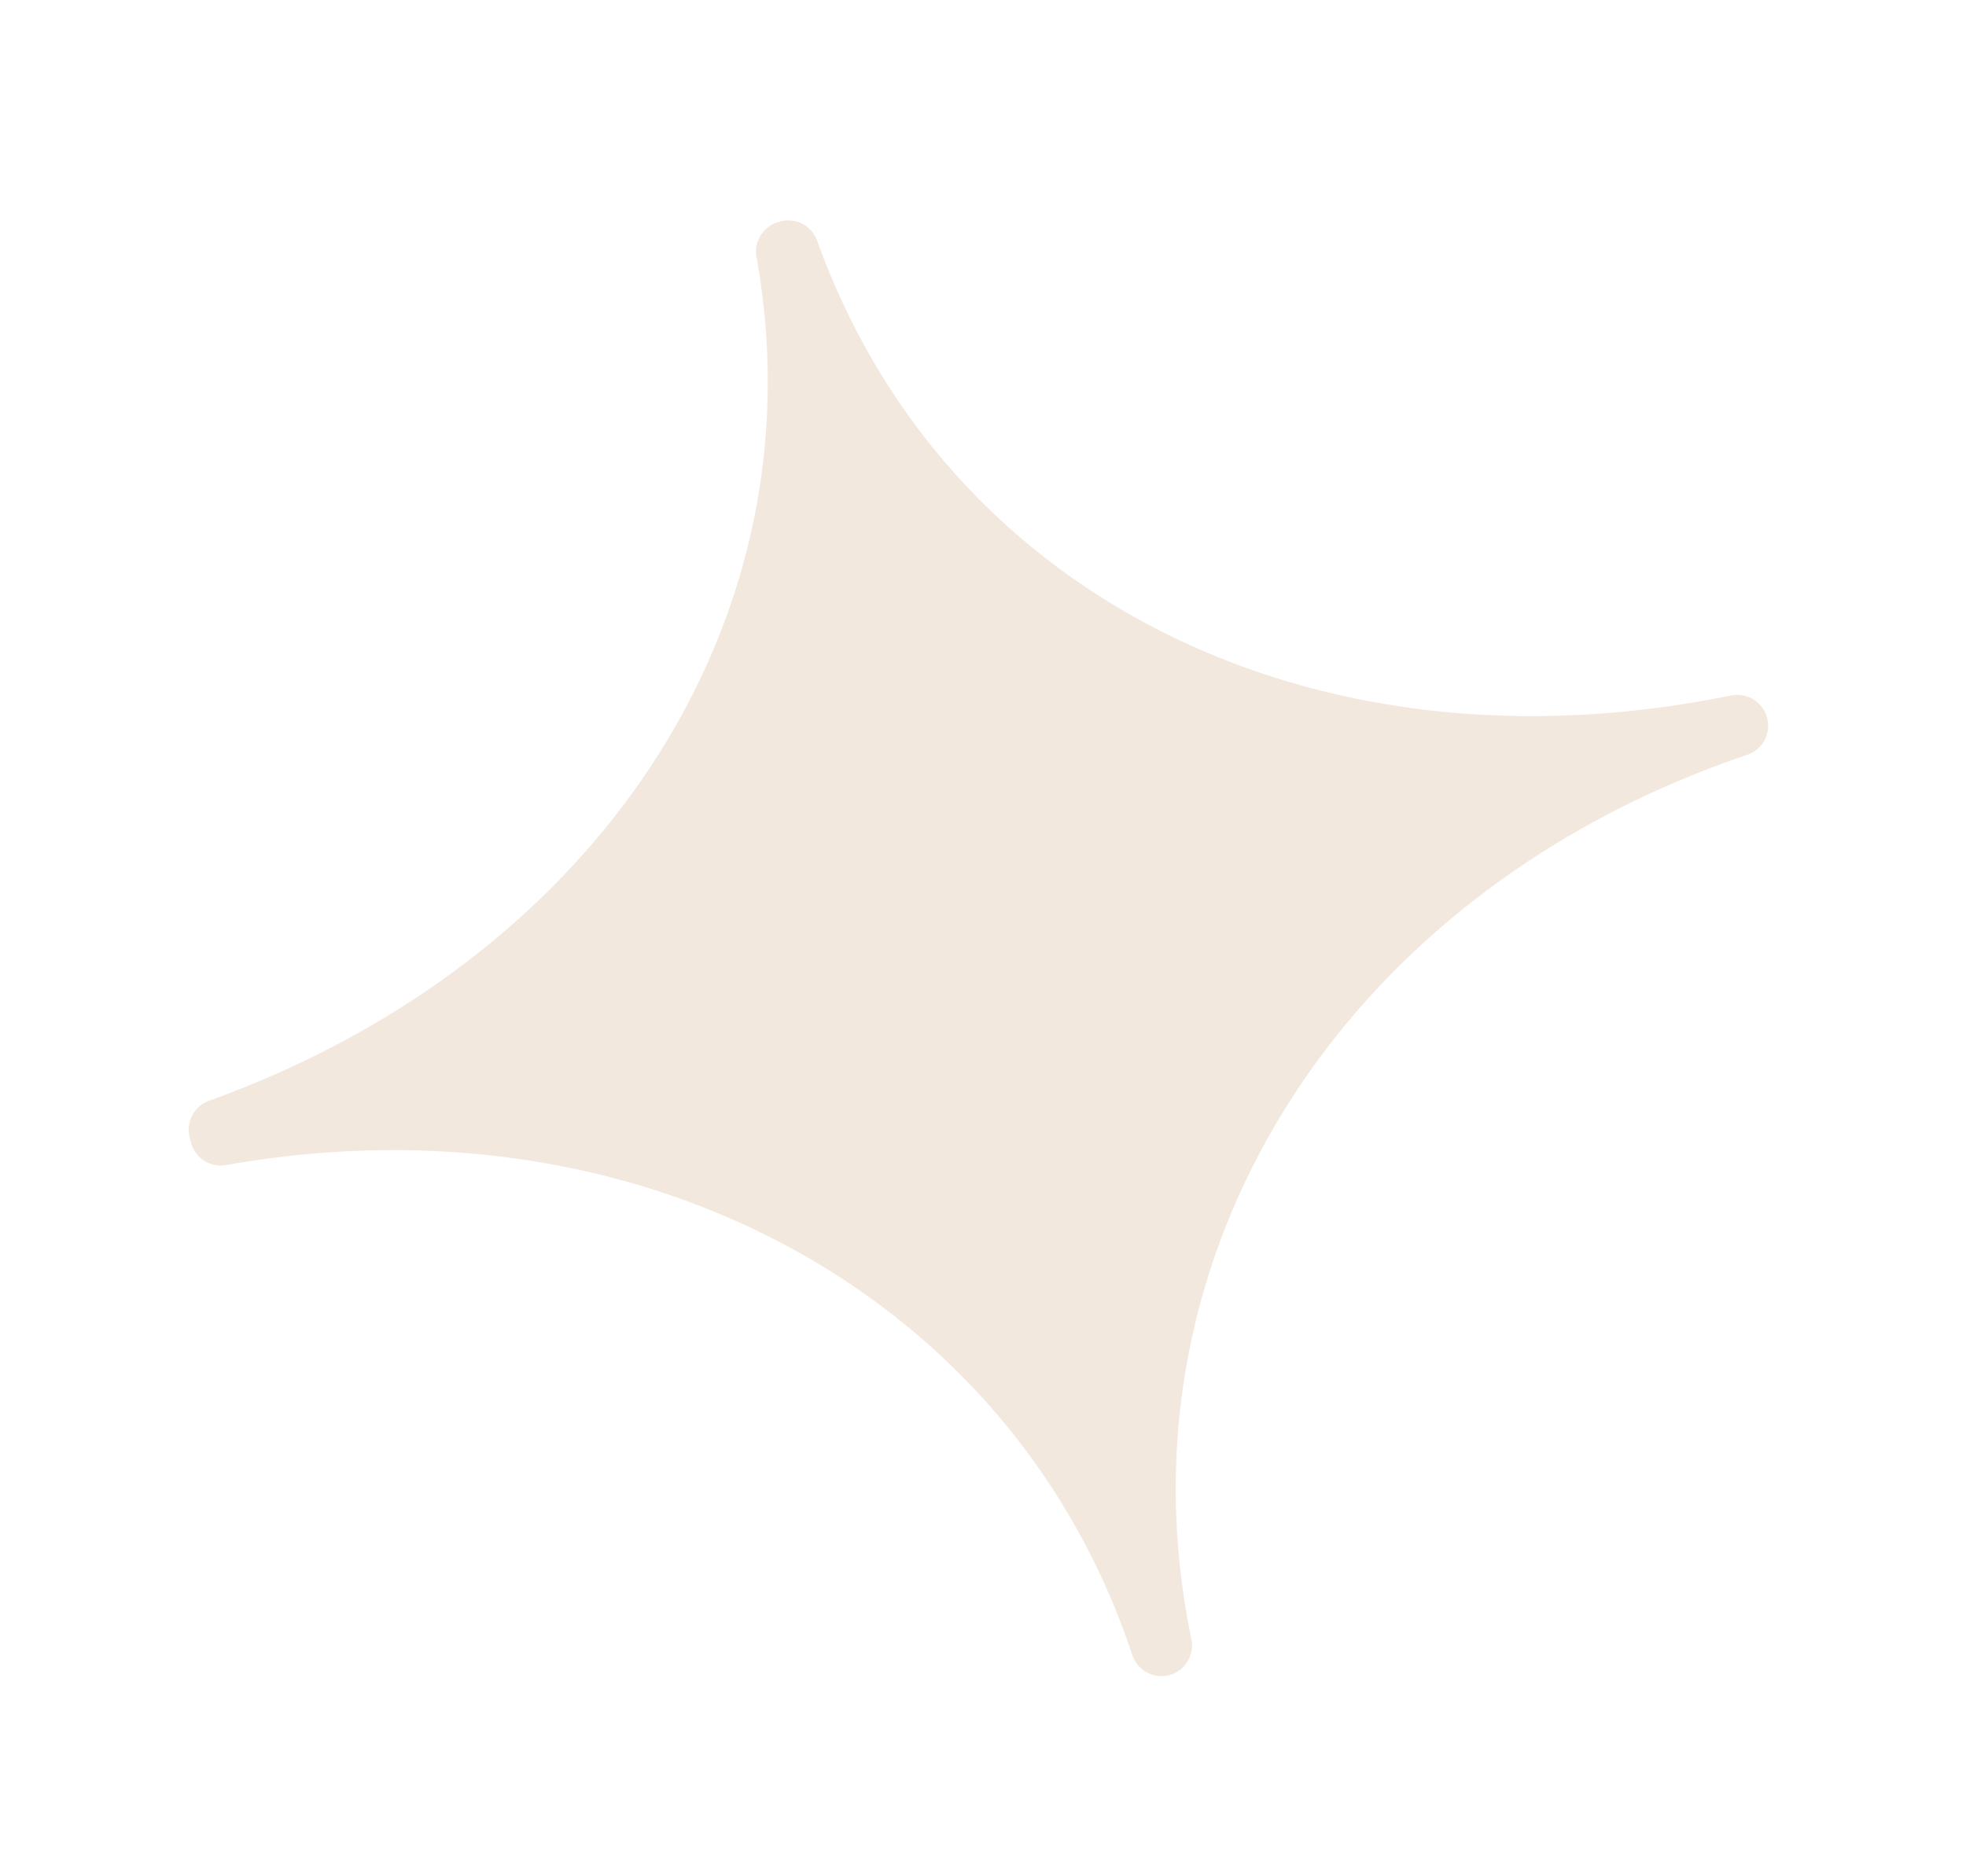 <svg xmlns="http://www.w3.org/2000/svg" width="112.543" height="107.393" viewBox="0 0 112.543 107.393">
  <path id="Path_3158" data-name="Path 3158" d="M-2125.962,1003.587c-24.288-1.468-41.968-17.086-43.773-38.662a1.756,1.756,0,0,0-1.744-1.639h-.1a1.768,1.768,0,0,0-1.754,1.639c-1.787,20.946-19.046,36.5-42.756,38.513a1.763,1.763,0,0,0-1.635,1.748v.323a1.759,1.759,0,0,0,1.623,1.74c23.9,2.074,41.535,18.767,42.817,40.5a1.772,1.772,0,0,0,1.757,1.686,1.775,1.775,0,0,0,1.749-1.693c1.285-22.28,19.344-39.041,43.818-40.632a1.754,1.754,0,0,0,1.667-1.739v-.035a1.766,1.766,0,0,0-1.673-1.746" transform="matrix(0.966, -0.259, 0.259, 0.966, 1892.836, -1480.269)" fill="#cea57a" opacity="0.25"/>
</svg>

